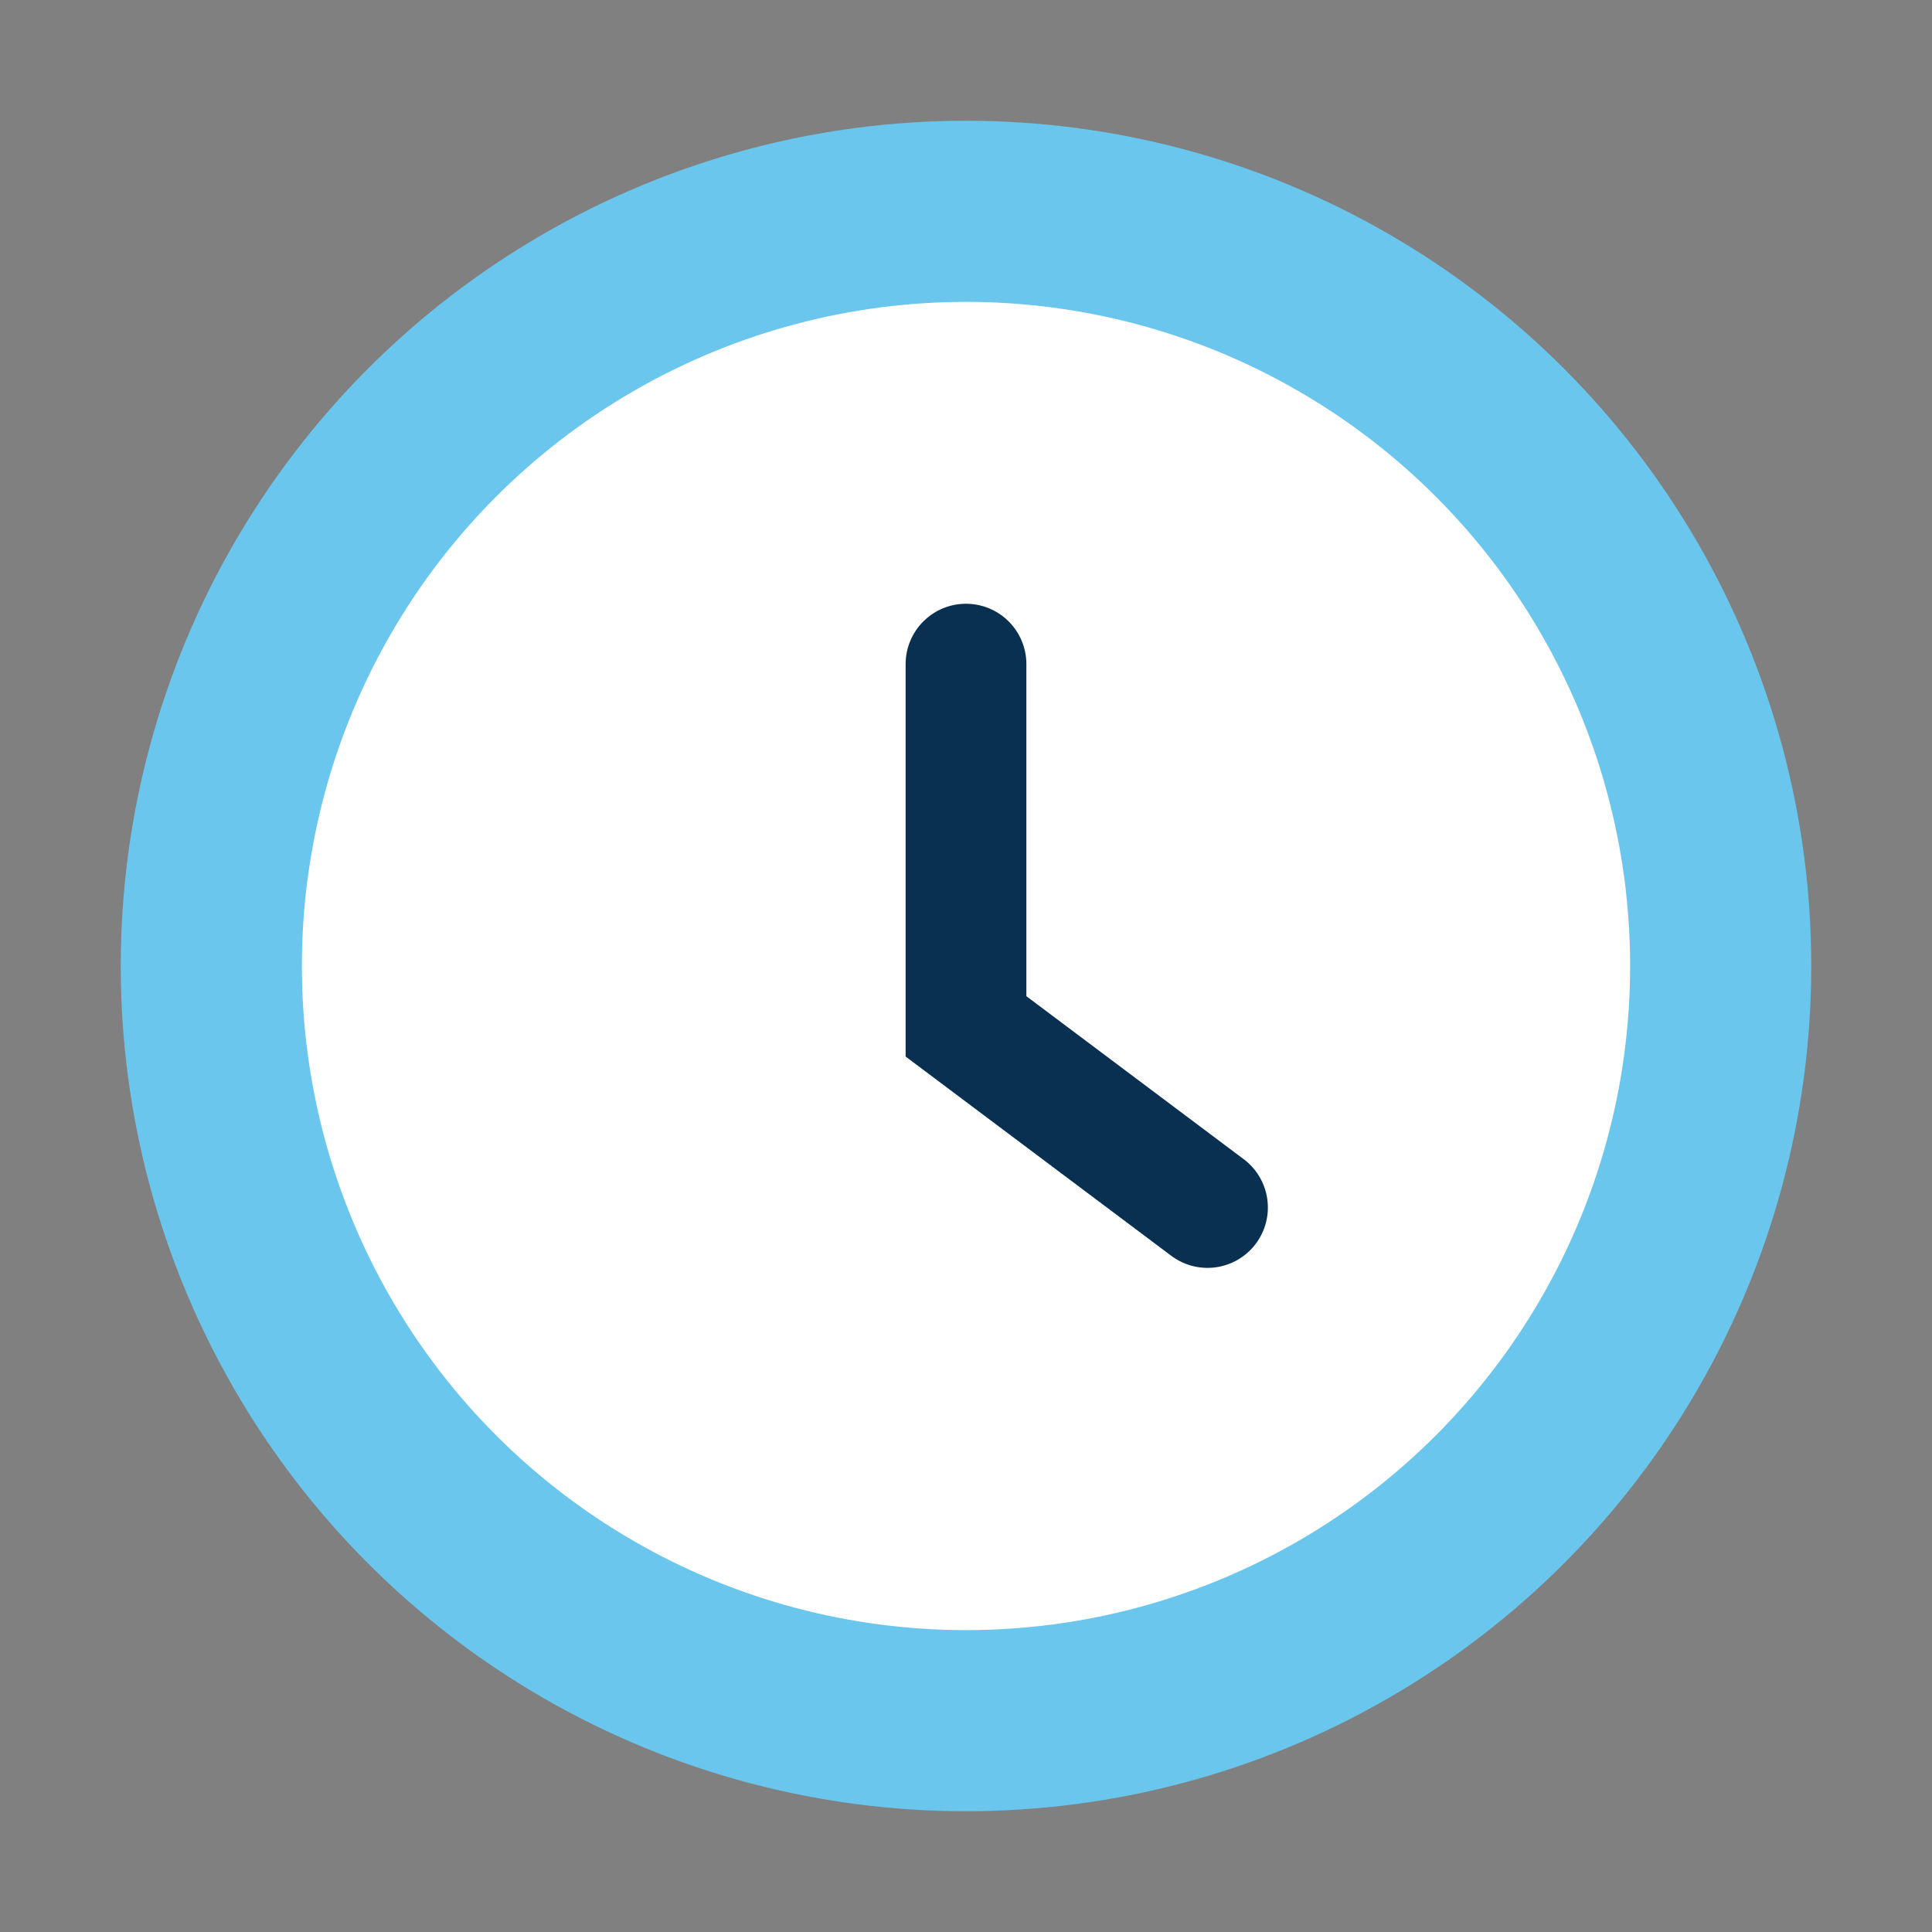 <?xml version="1.0" encoding="UTF-8"?>
<svg xmlns="http://www.w3.org/2000/svg" width="32" height="32" viewBox="0 0 32 32"><rect x="0" y="0" width="32" height="32" fill="#808080" stroke="none"/><circle cx="16" cy="16" r="14" fill="#6AC6ED"/><circle cx="16" cy="16" r="11" fill="#fff"/><path d="M16 11v6l4 3" stroke="#093050" stroke-width="2" stroke-linecap="round" fill="none"/></svg>